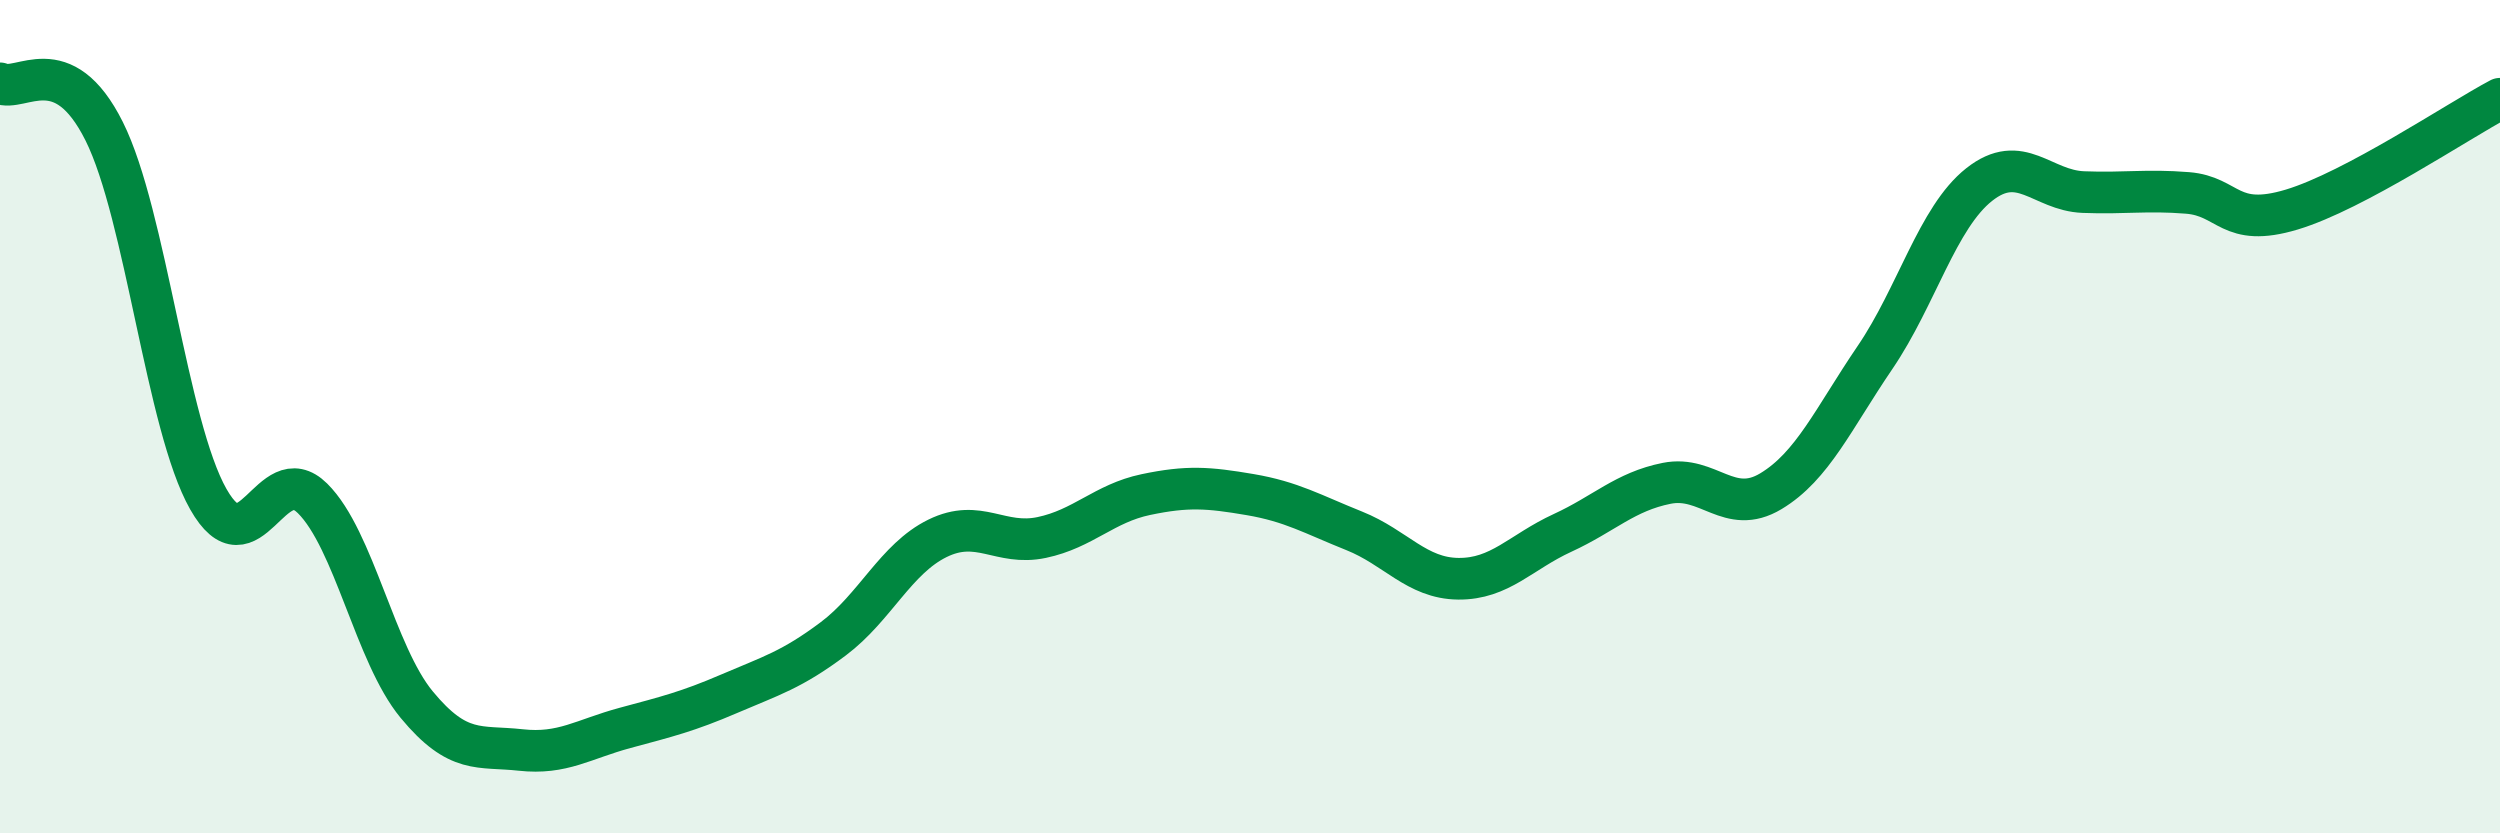 
    <svg width="60" height="20" viewBox="0 0 60 20" xmlns="http://www.w3.org/2000/svg">
      <path
        d="M 0,2 C 0.5,2.23 1.5,1.15 2.5,3.15 C 3.5,5.15 4,10.22 5,11.98 C 6,13.74 6.5,10.97 7.5,11.96 C 8.5,12.95 9,15.7 10,16.91 C 11,18.12 11.5,17.89 12.5,18 C 13.5,18.11 14,17.74 15,17.47 C 16,17.2 16.5,17.08 17.5,16.65 C 18.5,16.22 19,16.08 20,15.33 C 21,14.58 21.5,13.41 22.5,12.92 C 23.5,12.43 24,13.11 25,12.9 C 26,12.69 26.5,12.08 27.5,11.87 C 28.5,11.66 29,11.7 30,11.87 C 31,12.04 31.5,12.34 32.5,12.74 C 33.5,13.14 34,13.88 35,13.89 C 36,13.9 36.5,13.25 37.5,12.79 C 38.5,12.33 39,11.8 40,11.6 C 41,11.4 41.5,12.39 42.5,11.79 C 43.5,11.19 44,10.05 45,8.58 C 46,7.11 46.5,5.22 47.5,4.43 C 48.5,3.64 49,4.57 50,4.61 C 51,4.65 51.5,4.55 52.5,4.63 C 53.5,4.71 53.5,5.48 55,5.03 C 56.5,4.58 59,2.9 60,2.37L60 20L0 20Z"
        fill="#008740"
        opacity="0.1"
        stroke-linecap="round"
        stroke-linejoin="round"
      />
      <path
        d="M 0,2 C 0.5,2.23 1.5,1.15 2.5,3.15 C 3.5,5.15 4,10.22 5,11.98 C 6,13.74 6.5,10.97 7.5,11.96 C 8.5,12.95 9,15.7 10,16.91 C 11,18.12 11.5,17.89 12.5,18 C 13.5,18.11 14,17.74 15,17.47 C 16,17.2 16.5,17.08 17.5,16.65 C 18.5,16.22 19,16.08 20,15.33 C 21,14.58 21.5,13.41 22.5,12.92 C 23.5,12.43 24,13.11 25,12.9 C 26,12.69 26.5,12.08 27.5,11.87 C 28.5,11.66 29,11.7 30,11.87 C 31,12.04 31.5,12.34 32.5,12.74 C 33.5,13.14 34,13.88 35,13.89 C 36,13.9 36.5,13.25 37.5,12.79 C 38.5,12.33 39,11.8 40,11.6 C 41,11.4 41.5,12.39 42.5,11.79 C 43.5,11.19 44,10.05 45,8.58 C 46,7.11 46.5,5.22 47.5,4.43 C 48.5,3.64 49,4.57 50,4.61 C 51,4.65 51.5,4.55 52.5,4.63 C 53.5,4.71 53.5,5.48 55,5.03 C 56.5,4.58 59,2.9 60,2.37"
        stroke="#008740"
        stroke-width="1"
        fill="none"
        stroke-linecap="round"
        stroke-linejoin="round"
      />
    </svg>
  